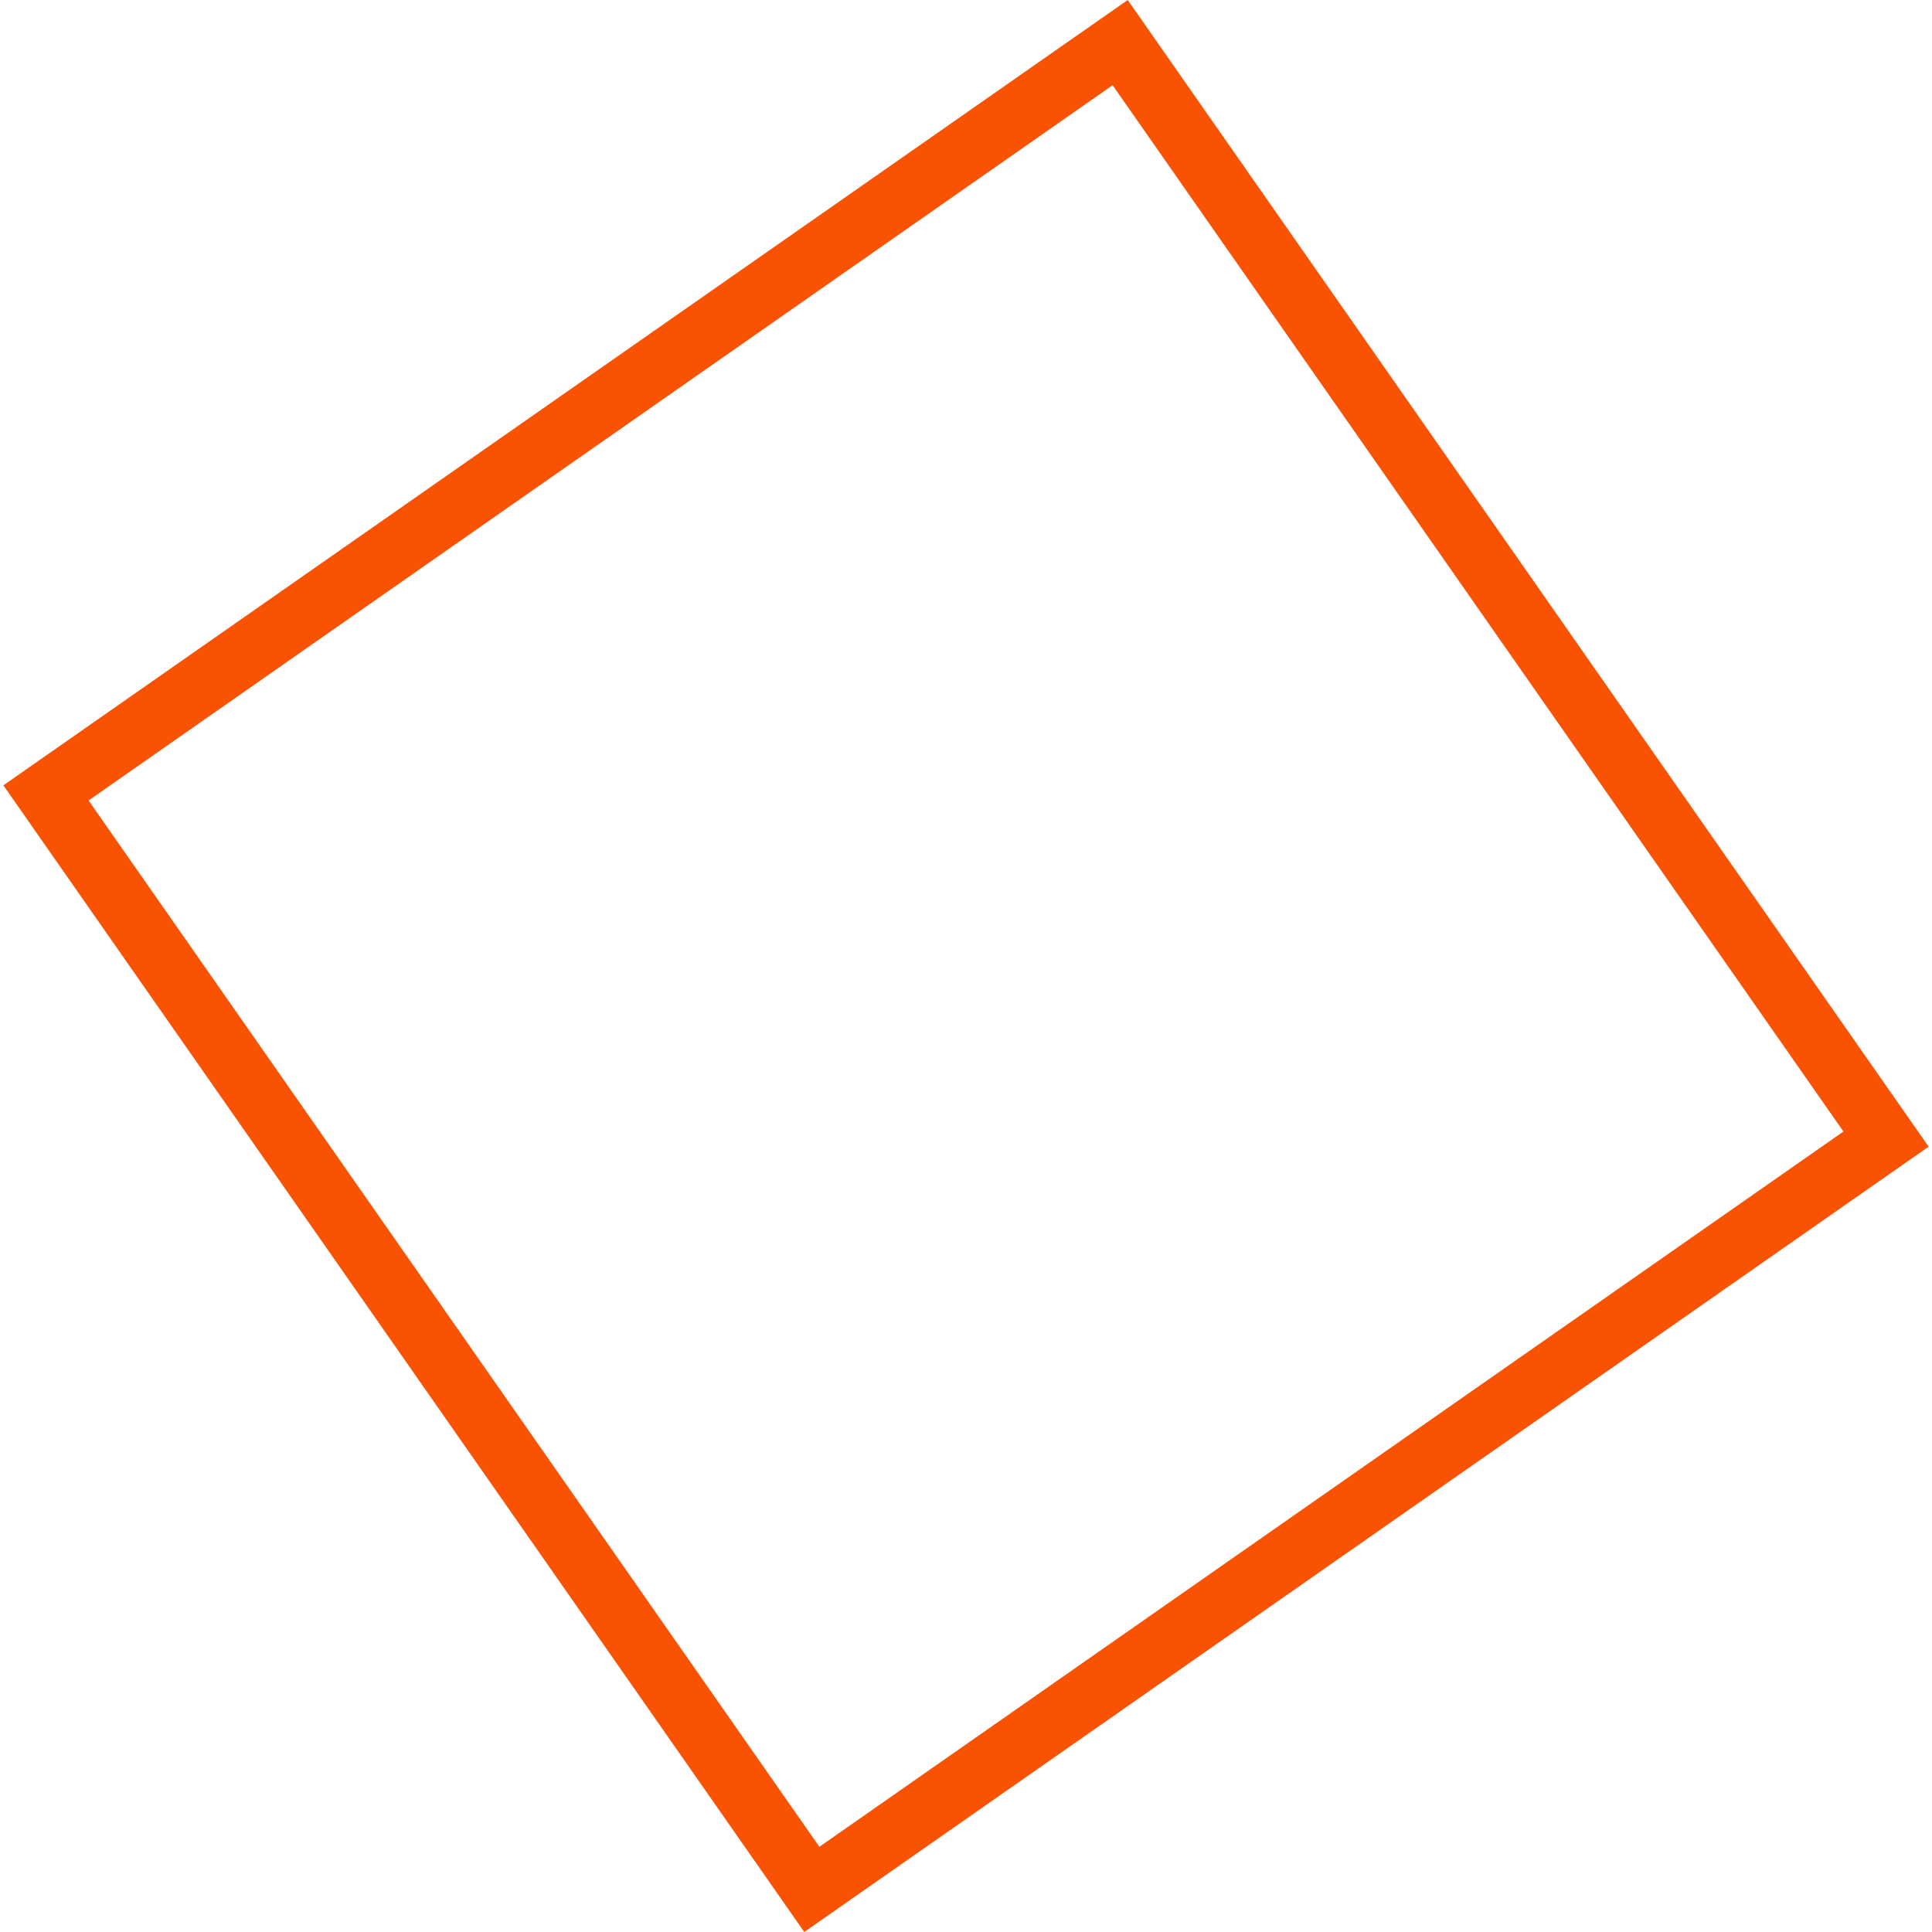 <svg width="221" height="221" viewBox="0 0 221 221" fill="none" xmlns="http://www.w3.org/2000/svg">
<path d="M5.258 90.7L128.135 4.874L215.742 130.3L92.865 216.126L5.258 90.7Z" stroke="#F95203" stroke-width="7"/>
</svg>
